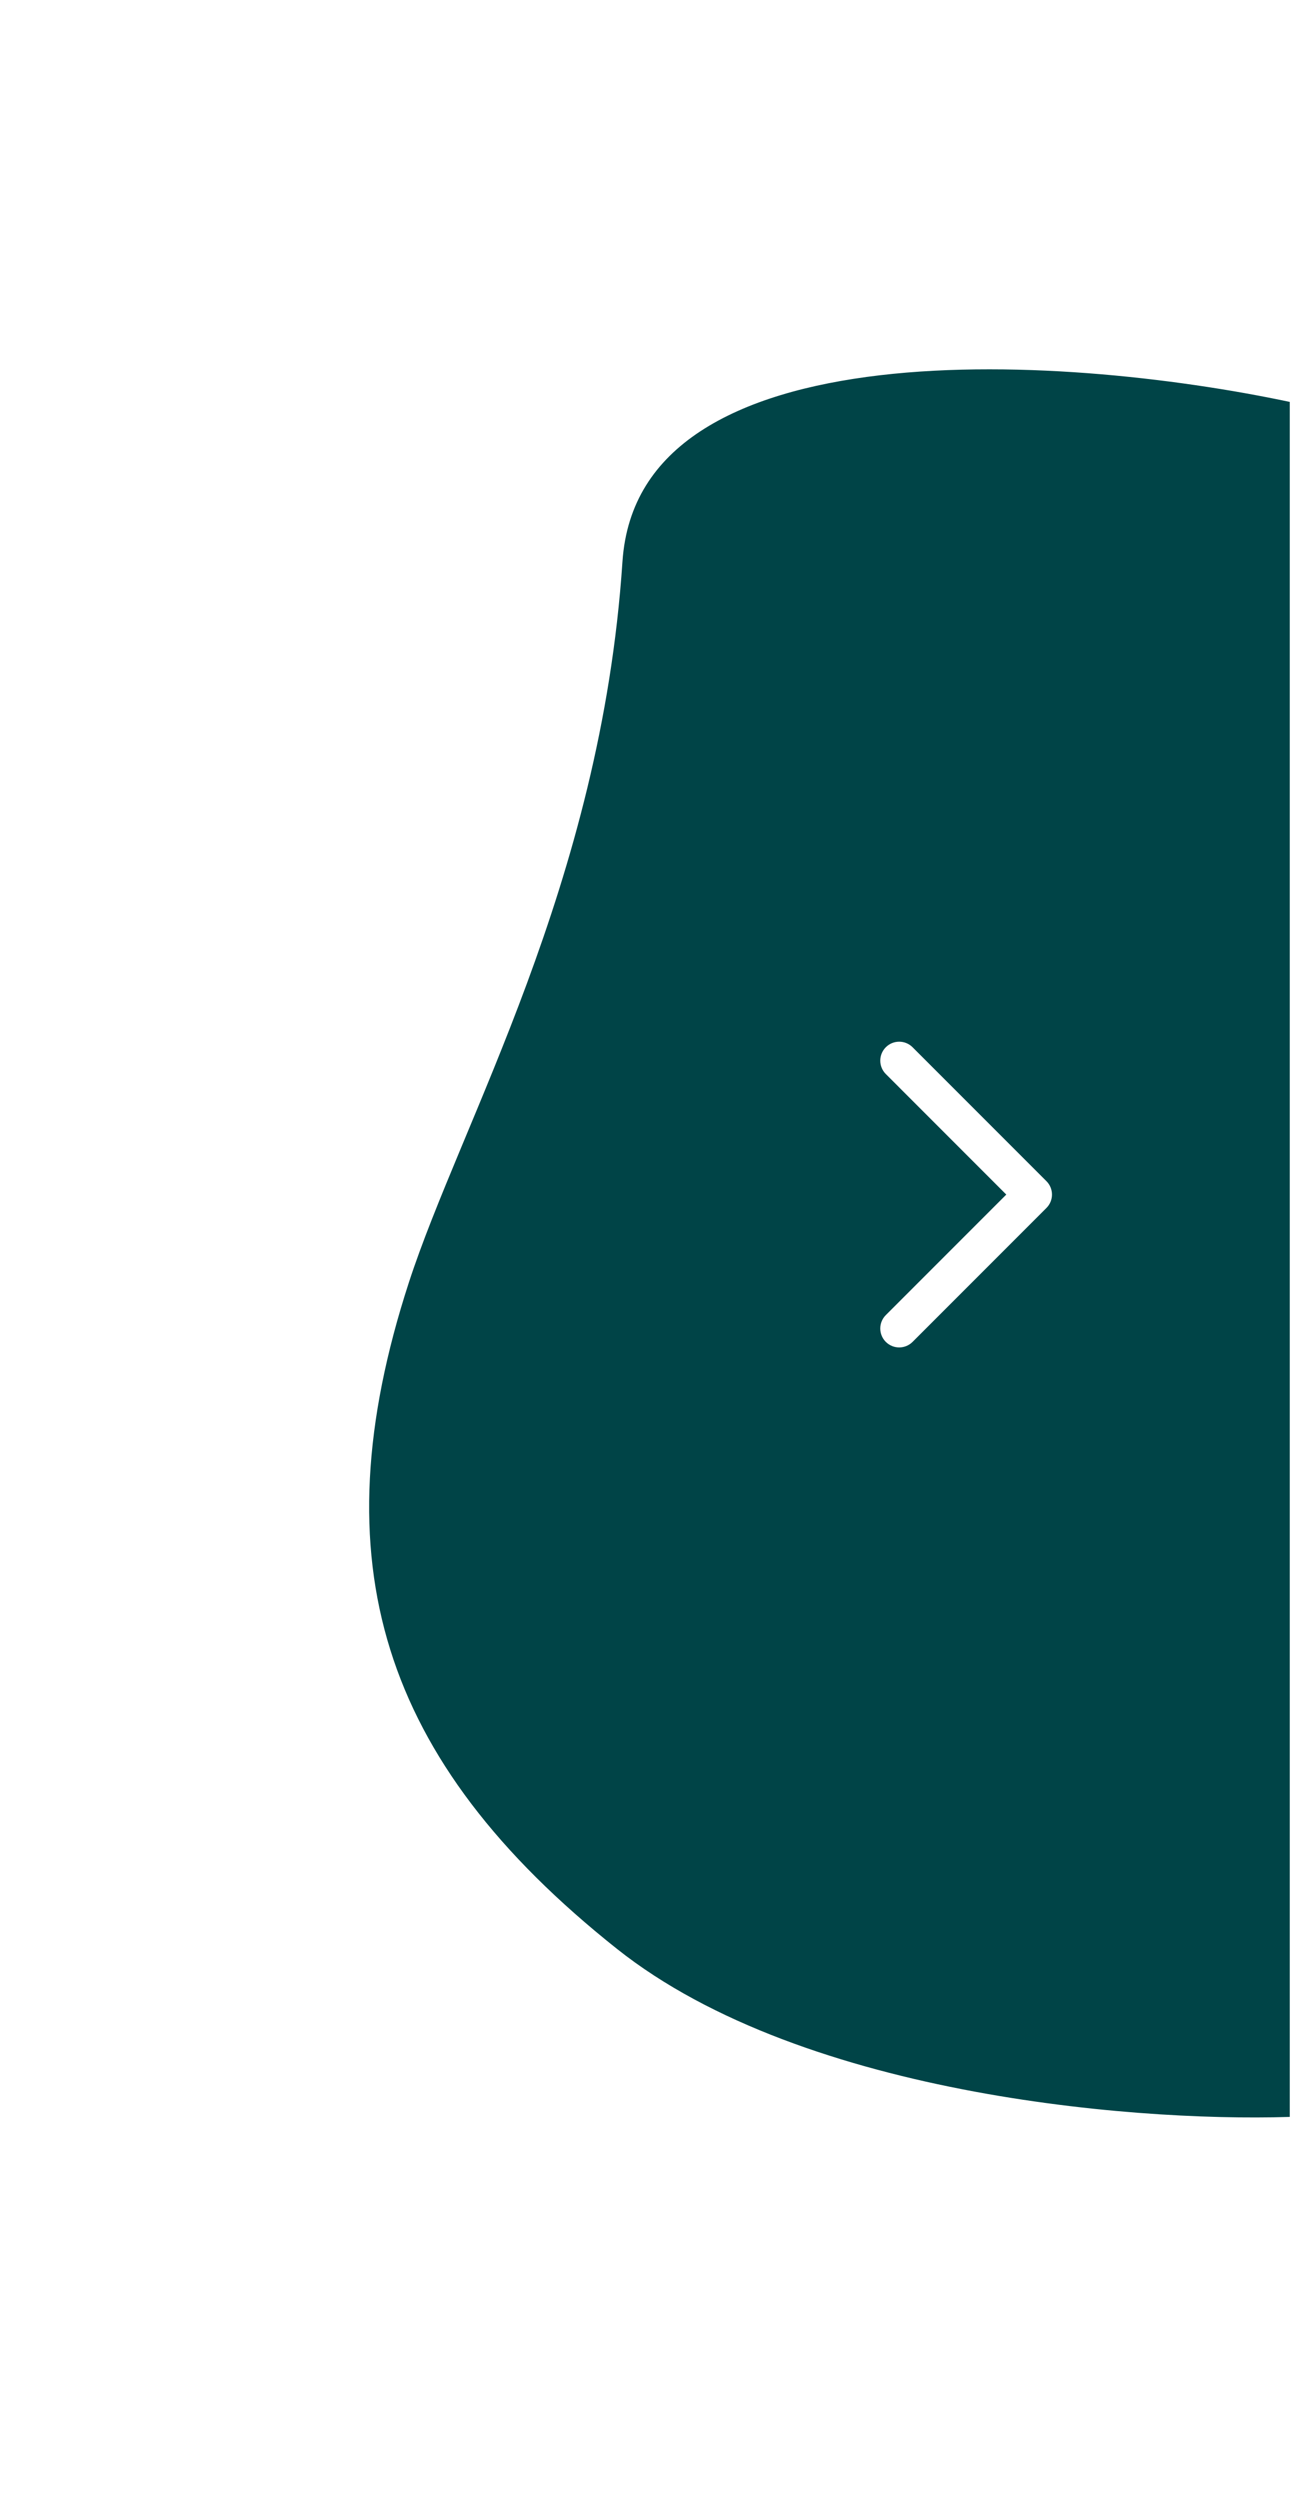 <svg width="91" height="176" viewBox="0 0 91 176" fill="none" xmlns="http://www.w3.org/2000/svg">
<g filter="url(#filter0_d)">
<path d="M42.843 35.487C44.043 17.487 76.01 19.987 91.843 23.487V145.987C81.176 146.487 56.443 144.787 42.843 133.987C25.843 120.487 21.343 105.987 27.843 85.987C31.565 74.535 41.343 57.987 42.843 35.487Z" fill="#004447"/>
<path d="M42.843 35.487C44.043 17.487 76.01 19.987 91.843 23.487V145.987C81.176 146.487 56.443 144.787 42.843 133.987C25.843 120.487 21.343 105.987 27.843 85.987C31.565 74.535 41.343 57.987 42.843 35.487Z" stroke="white" stroke-width="2"/>
</g>
<path fill-rule="evenodd" clip-rule="evenodd" d="M62.391 73.724C62.911 73.203 63.755 73.203 64.276 73.724L73.704 83.152C74.225 83.673 74.225 84.517 73.704 85.038L64.276 94.466C63.755 94.986 62.911 94.986 62.391 94.466C61.87 93.945 61.87 93.101 62.391 92.58L70.876 84.095L62.391 75.609C61.87 75.089 61.87 74.245 62.391 73.724Z" fill="white"/>
<defs>
<filter id="filter0_d" x="0" y="6.10352e-05" width="116.843" height="175.064" filterUnits="userSpaceOnUse" color-interpolation-filters="sRGB">
<feFlood flood-opacity="0" result="BackgroundImageFix"/>
<feColorMatrix in="SourceAlpha" type="matrix" values="0 0 0 0 0 0 0 0 0 0 0 0 0 0 0 0 0 0 127 0"/>
<feOffset dy="4"/>
<feGaussianBlur stdDeviation="12"/>
<feColorMatrix type="matrix" values="0 0 0 0 0.784 0 0 0 0 0.784 0 0 0 0 0.843 0 0 0 0.35 0"/>
<feBlend mode="normal" in2="BackgroundImageFix" result="effect1_dropShadow"/>
<feBlend mode="normal" in="SourceGraphic" in2="effect1_dropShadow" result="shape"/>
</filter>
</defs>
</svg>
